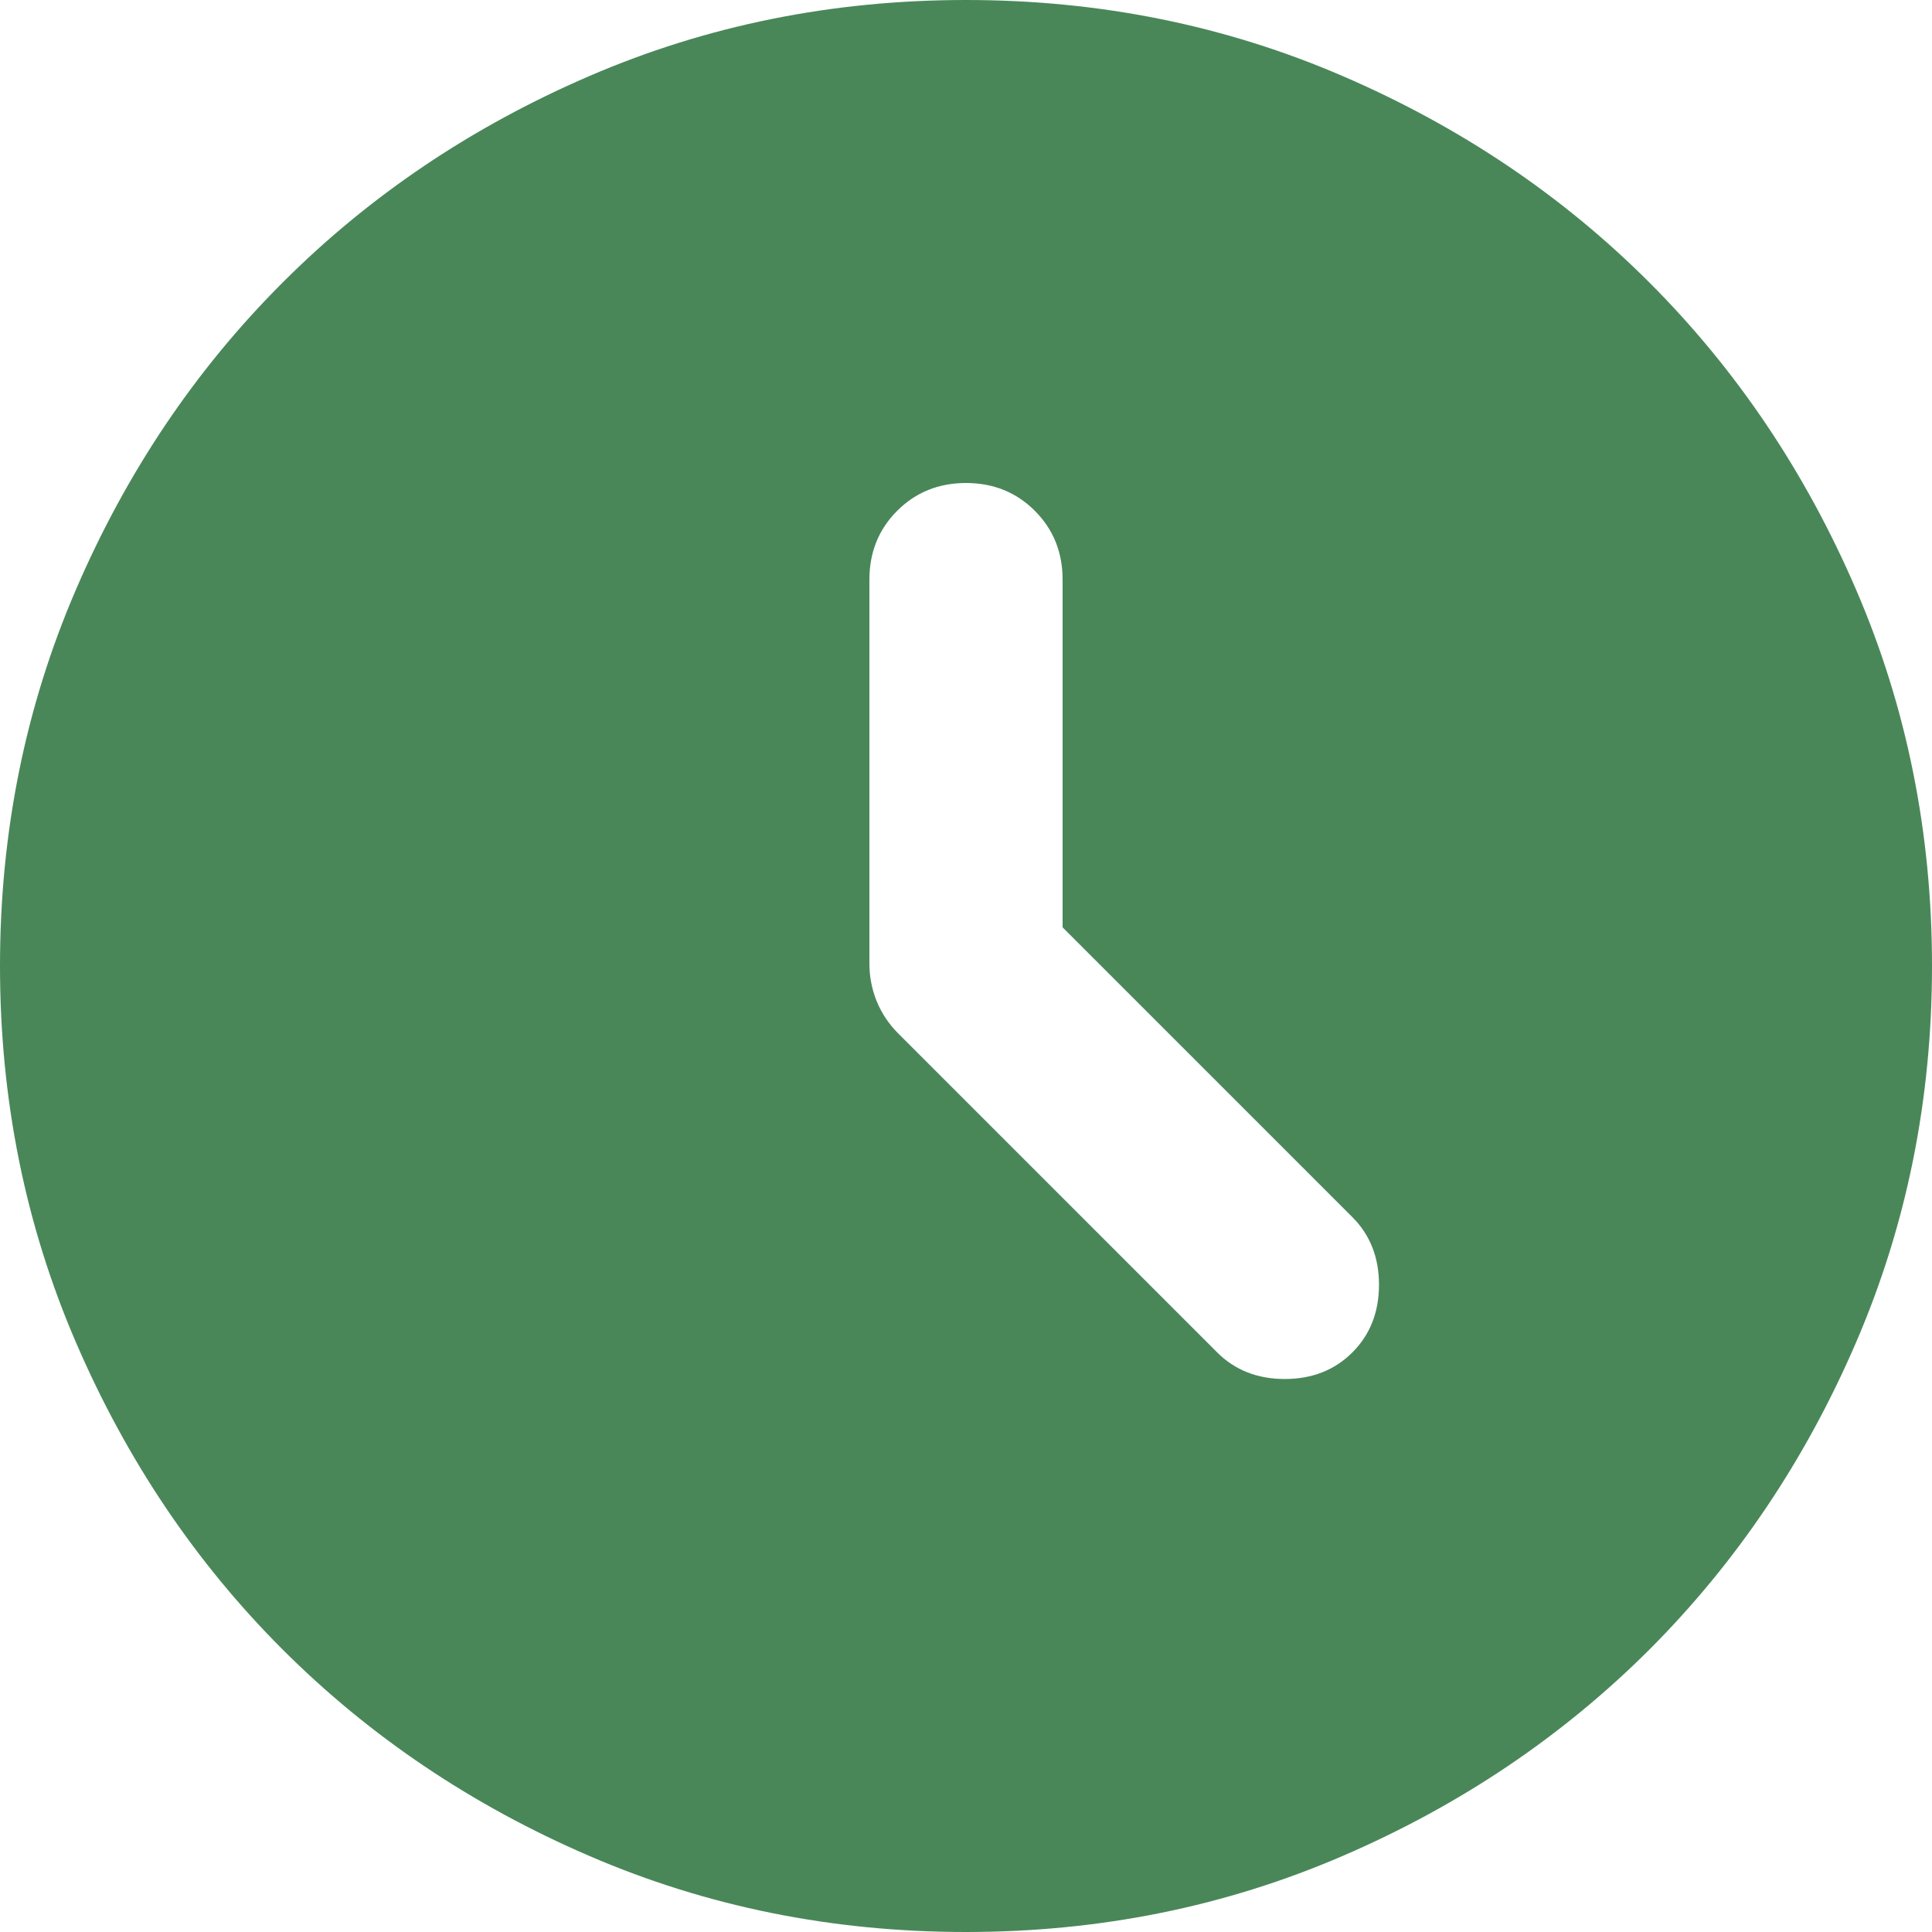 <svg width="26" height="26" viewBox="0 0 26 26" fill="none" xmlns="http://www.w3.org/2000/svg">
<path d="M14.3 12.48V7.8C14.3 7.432 14.175 7.123 13.926 6.874C13.677 6.625 13.368 6.5 13 6.5C12.632 6.5 12.323 6.625 12.074 6.874C11.825 7.123 11.7 7.432 11.7 7.8V12.967C11.7 13.141 11.732 13.309 11.797 13.471C11.863 13.634 11.96 13.78 12.09 13.91L16.38 18.2C16.618 18.438 16.922 18.558 17.29 18.558C17.658 18.558 17.962 18.438 18.2 18.2C18.438 17.962 18.558 17.658 18.558 17.29C18.558 16.922 18.438 16.618 18.2 16.38L14.3 12.48ZM13 26C11.202 26 9.512 25.659 7.93 24.976C6.348 24.294 4.973 23.367 3.803 22.198C2.632 21.027 1.706 19.652 1.024 18.07C0.341 16.488 0 14.798 0 13C0 11.202 0.341 9.512 1.024 7.93C1.706 6.348 2.632 4.973 3.803 3.803C4.973 2.632 6.348 1.706 7.93 1.024C9.512 0.341 11.202 0 13 0C14.798 0 16.488 0.341 18.07 1.024C19.652 1.706 21.027 2.632 22.198 3.803C23.367 4.973 24.294 6.348 24.976 7.93C25.659 9.512 26 11.202 26 13C26 14.798 25.659 16.488 24.976 18.07C24.294 19.652 23.367 21.027 22.198 22.198C21.027 23.367 19.652 24.294 18.07 24.976C16.488 25.659 14.798 26 13 26Z" fill="#498759"/>
</svg>
